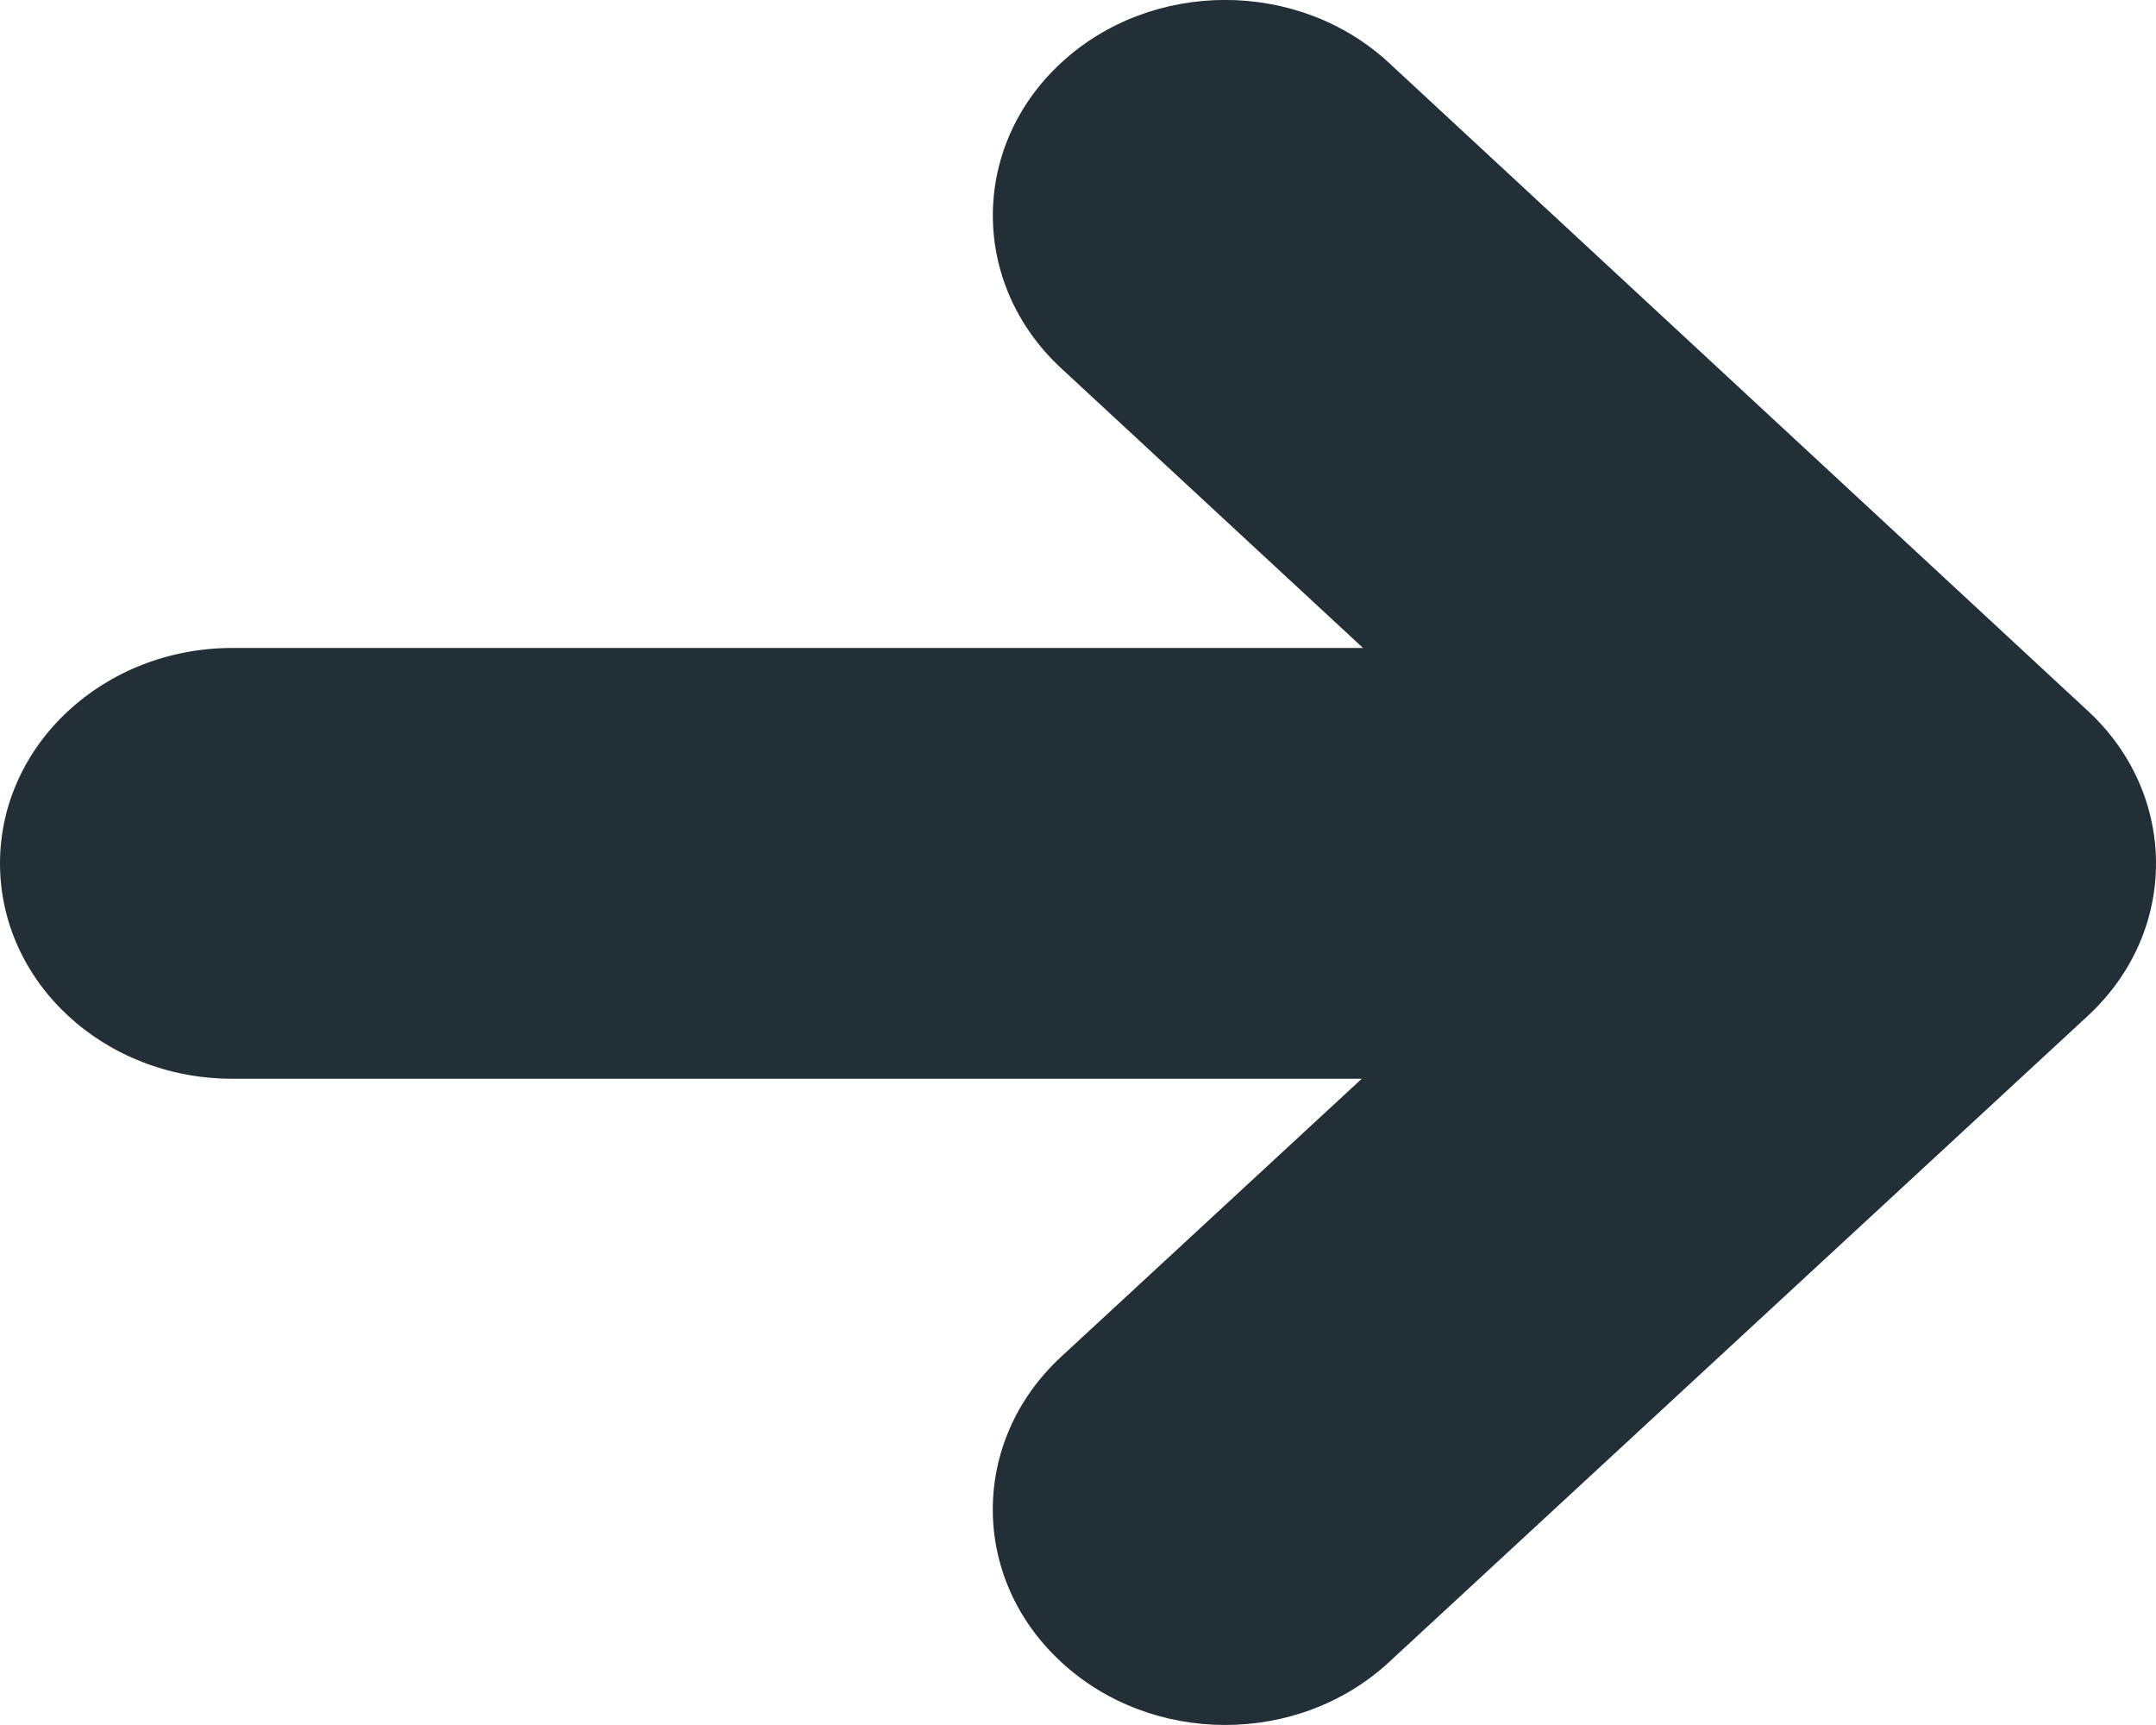 <svg width="10" height="8" viewBox="0 0 10 8" fill="none" xmlns="http://www.w3.org/2000/svg">
<path fill-rule="evenodd" clip-rule="evenodd" d="M6.444 0.293C6.024 -0.098 5.341 -0.098 4.92 0.293C4.5 0.683 4.5 1.315 4.92 1.706L6.322 3.005H1.078C0.482 3.005 0 3.453 0 4.004C0 4.556 0.482 5.003 1.078 5.003H6.316L4.921 6.293C4.5 6.683 4.499 7.316 4.92 7.706C5.34 8.097 6.022 8.098 6.443 7.708L9.683 4.712C9.895 4.516 10.001 4.259 10 4.001C9.999 3.746 9.894 3.491 9.684 3.297L6.444 0.293Z" fill="#232F36"/>
</svg>
